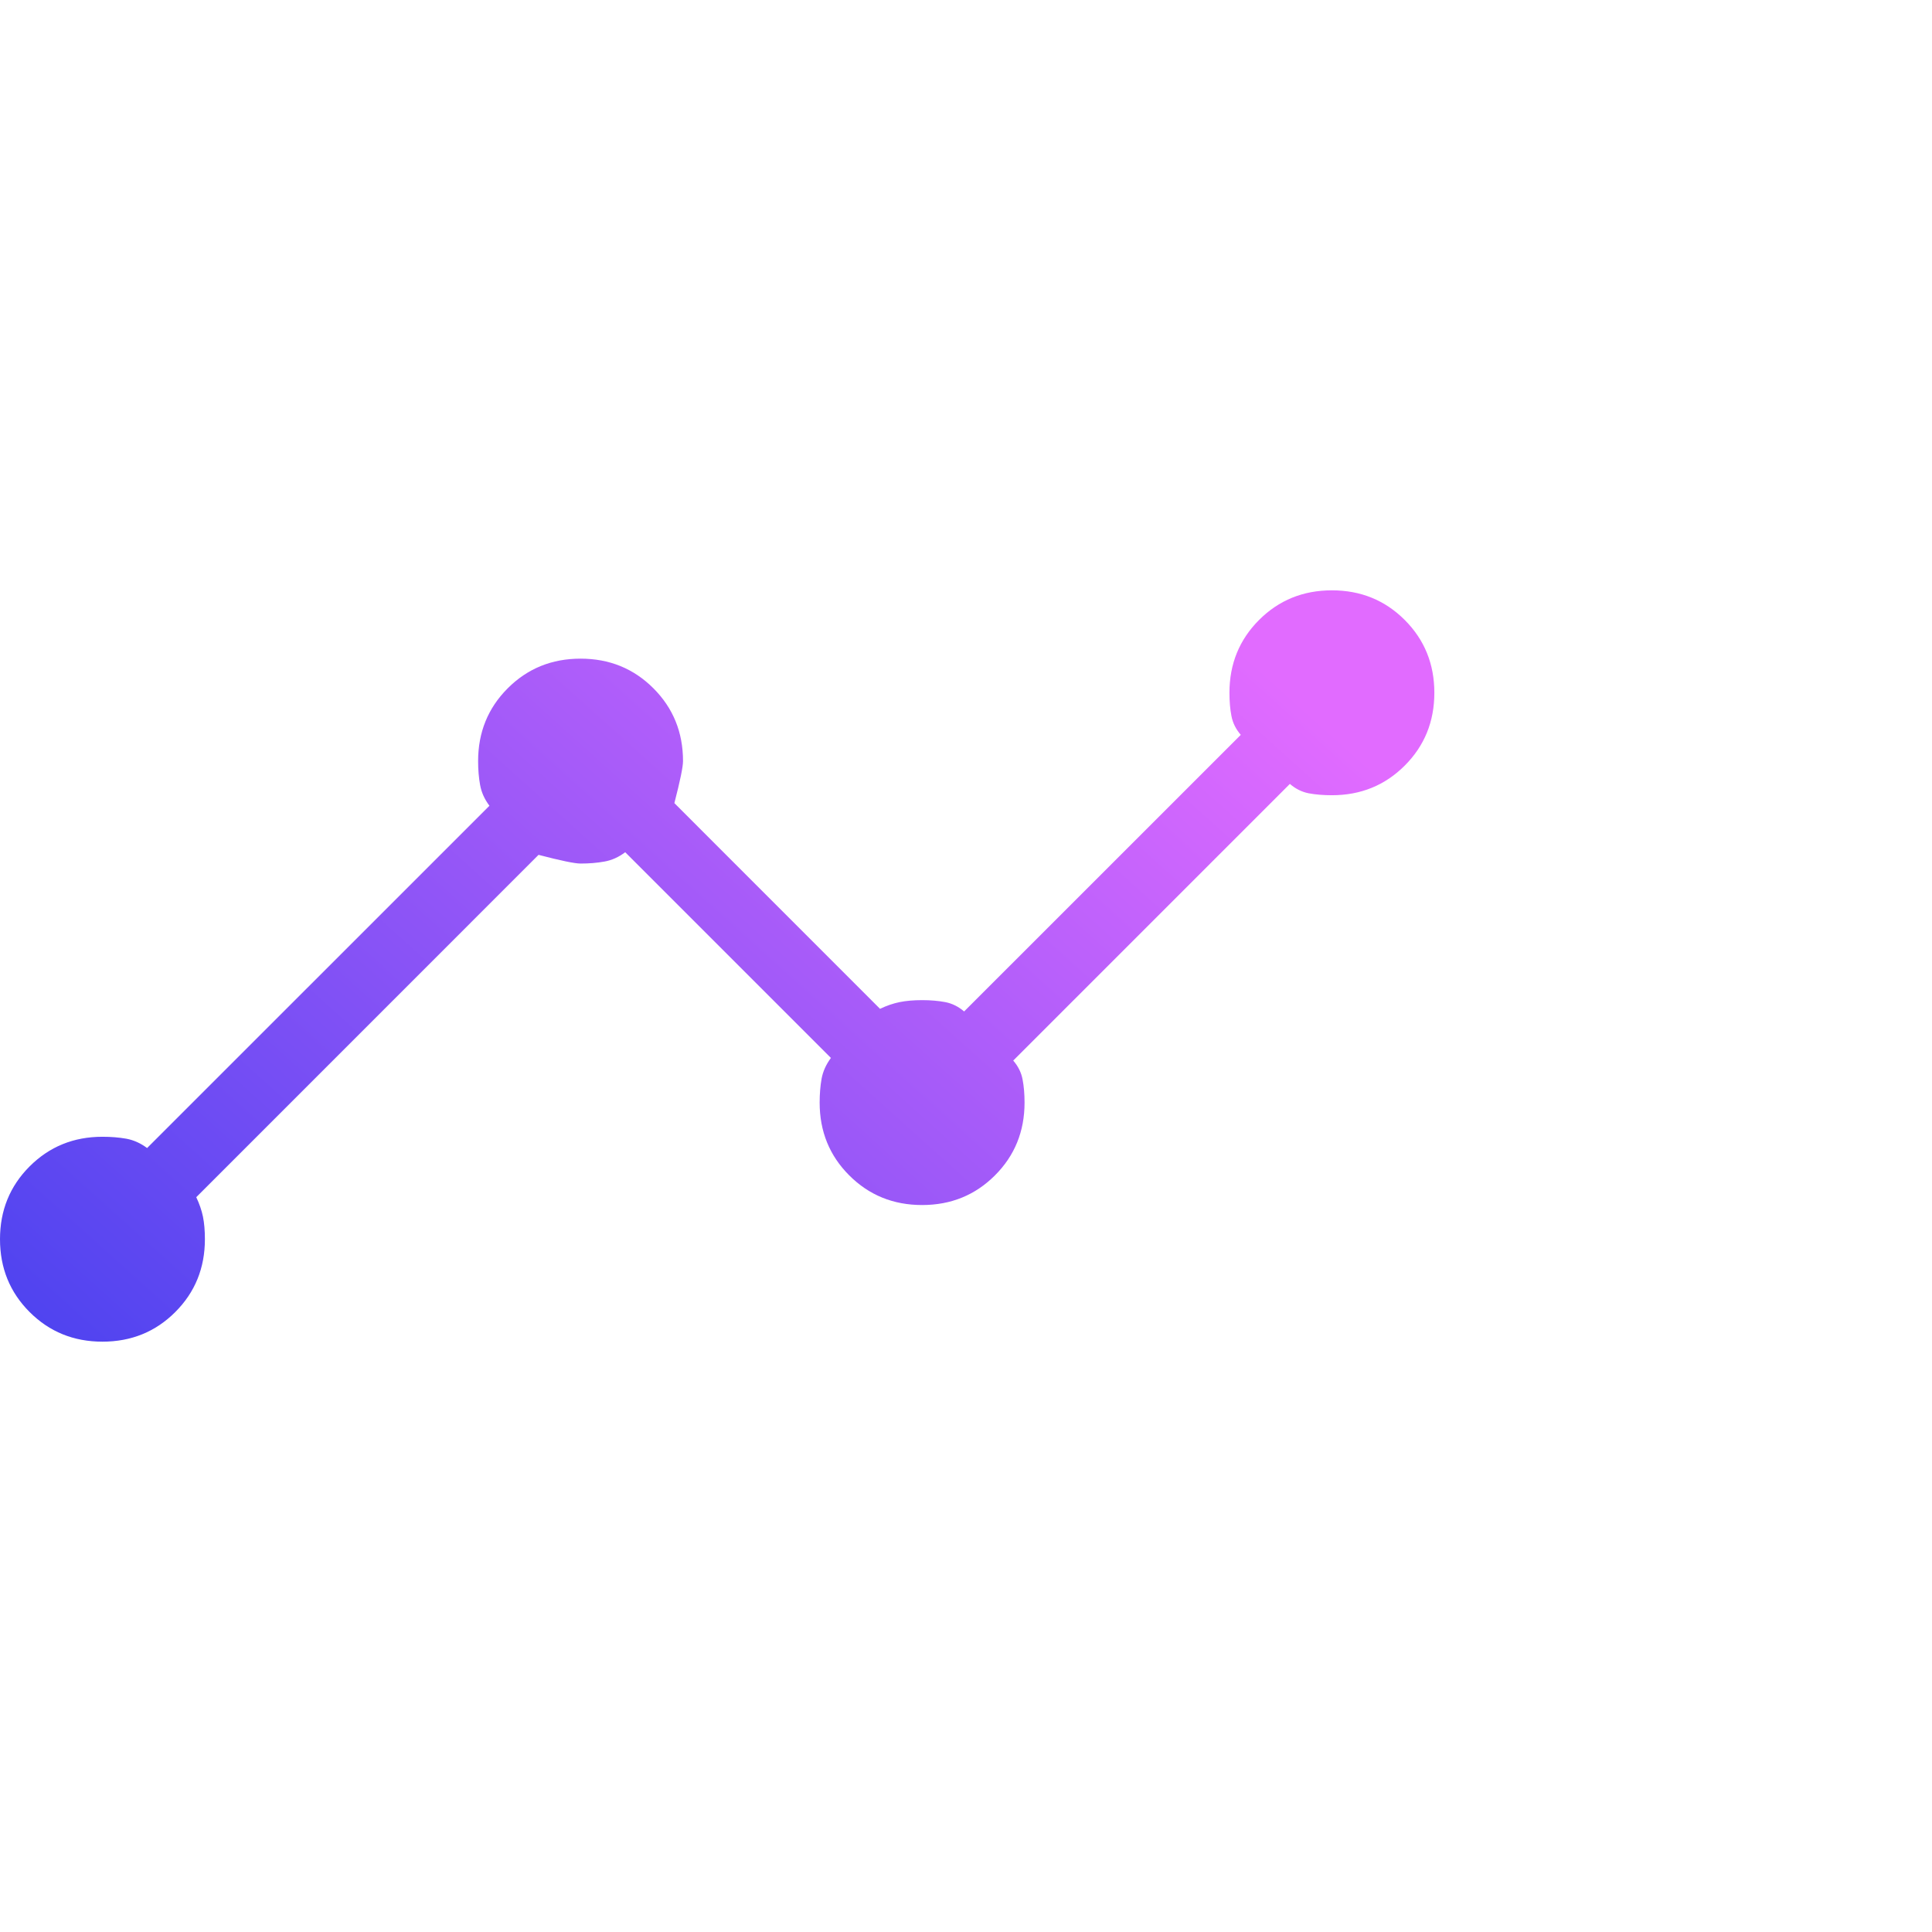<svg width="36" height="36" viewBox="0 0 36 36" fill="none" xmlns="http://www.w3.org/2000/svg">
<path d="M1.909 25C1.372 25 0.92 24.816 0.552 24.448C0.184 24.08 0 23.628 0 23.091C0 22.554 0.184 22.102 0.552 21.734C0.92 21.366 1.372 21.182 1.909 21.182C2.069 21.182 2.217 21.194 2.353 21.218C2.489 21.243 2.619 21.301 2.741 21.392L9.12 15.014C9.028 14.892 8.97 14.762 8.946 14.626C8.921 14.49 8.909 14.342 8.909 14.182C8.909 13.645 9.093 13.193 9.461 12.825C9.829 12.457 10.281 12.273 10.818 12.273C11.355 12.273 11.807 12.457 12.175 12.825C12.543 13.193 12.727 13.645 12.727 14.182C12.727 14.29 12.673 14.551 12.566 14.965L16.398 18.798C16.521 18.739 16.642 18.698 16.762 18.673C16.882 18.649 17.022 18.636 17.182 18.636C17.342 18.636 17.486 18.649 17.614 18.673C17.742 18.698 17.859 18.756 17.965 18.847L23.12 13.693C23.028 13.586 22.97 13.469 22.946 13.341C22.921 13.213 22.909 13.069 22.909 12.909C22.909 12.372 23.093 11.92 23.461 11.552C23.829 11.184 24.281 11 24.818 11C25.355 11 25.807 11.184 26.175 11.552C26.543 11.92 26.727 12.372 26.727 12.909C26.727 13.446 26.543 13.898 26.175 14.266C25.807 14.634 25.355 14.818 24.818 14.818C24.658 14.818 24.514 14.806 24.386 14.782C24.258 14.757 24.141 14.699 24.035 14.607L18.88 19.762C18.972 19.868 19.03 19.985 19.054 20.113C19.079 20.241 19.091 20.386 19.091 20.546C19.091 21.082 18.907 21.535 18.539 21.902C18.171 22.27 17.719 22.454 17.182 22.454C16.645 22.454 16.193 22.27 15.825 21.902C15.457 21.535 15.273 21.082 15.273 20.546C15.273 20.386 15.285 20.238 15.309 20.101C15.334 19.965 15.392 19.836 15.483 19.713L11.65 15.88C11.528 15.972 11.399 16.03 11.262 16.054C11.126 16.079 10.978 16.091 10.818 16.091C10.71 16.091 10.449 16.037 10.035 15.929L3.657 22.308C3.715 22.43 3.757 22.551 3.782 22.671C3.806 22.791 3.818 22.931 3.818 23.091C3.818 23.628 3.634 24.08 3.266 24.448C2.898 24.816 2.446 25 1.909 25Z" fill="url(#paint0_linear_171_15418)"/>
<defs>
<linearGradient id="paint0_linear_171_15418" x1="25.267" y1="14.012" x2="5.932" y2="35.544" gradientUnits="userSpaceOnUse">
<stop stop-color="#E16BFF"/>
<stop offset="1" stop-color="#343CED"/>
</linearGradient>
</defs>
</svg>
